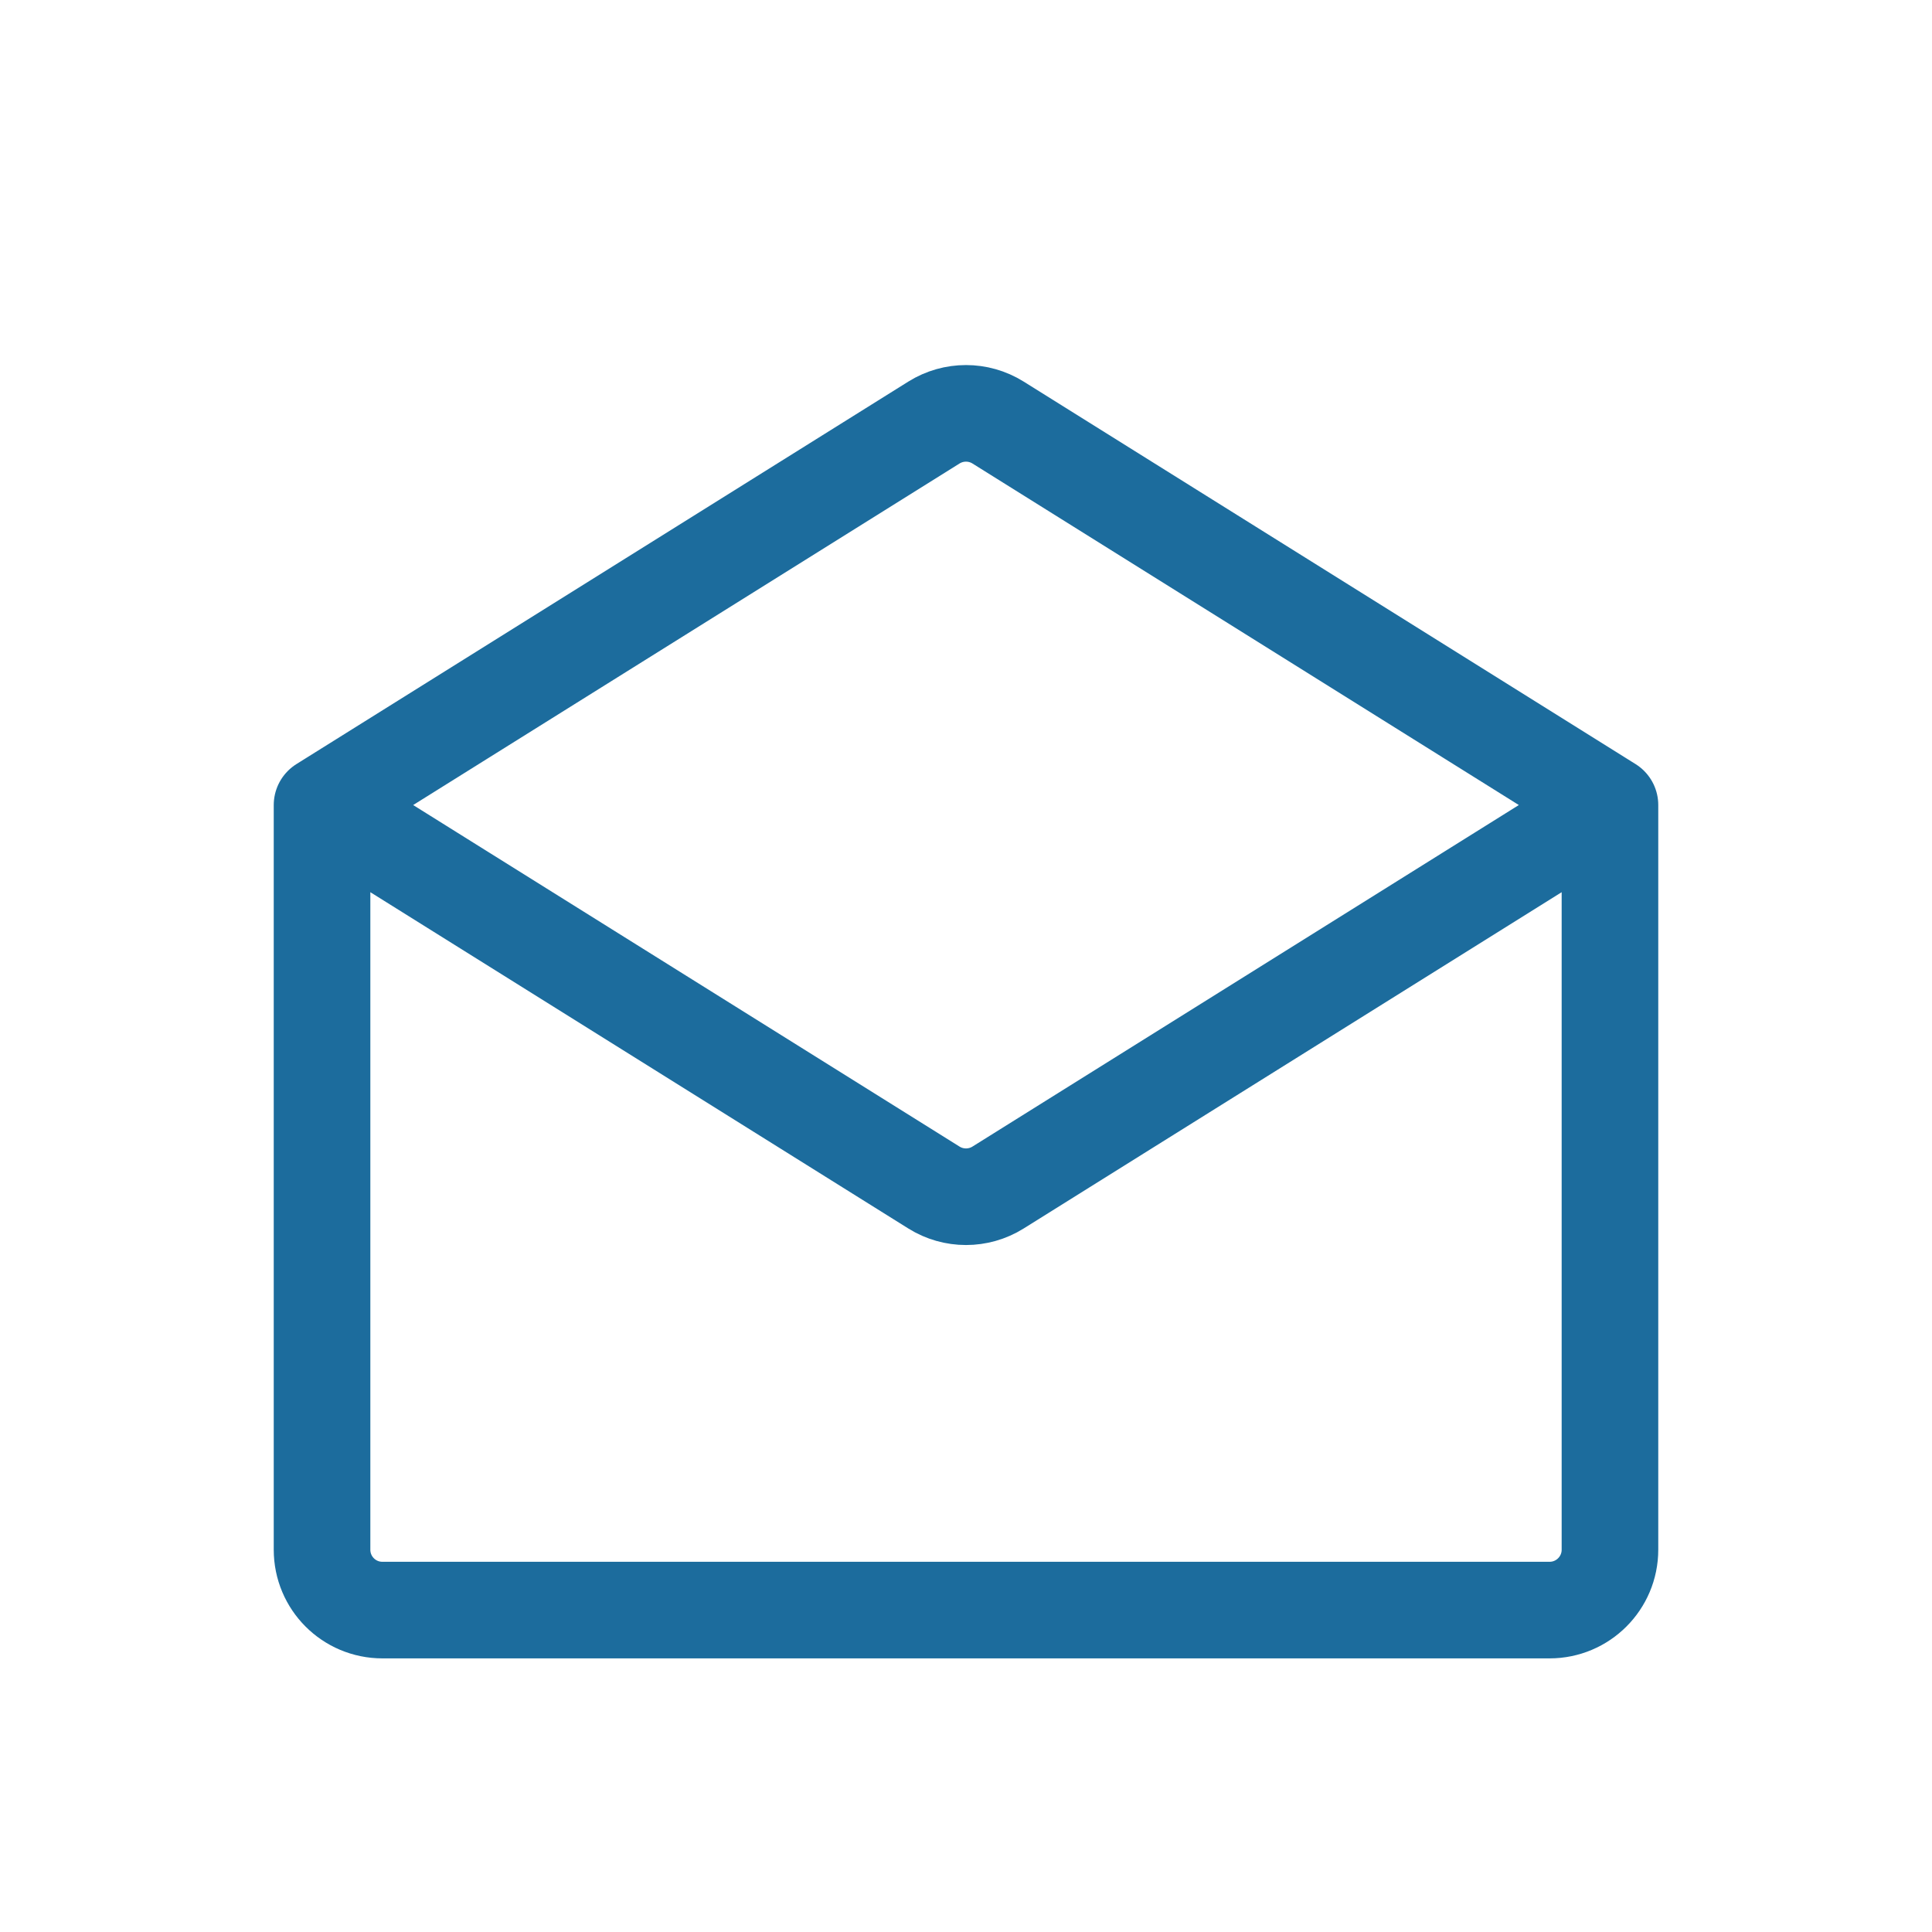 <svg xmlns="http://www.w3.org/2000/svg" width="16" height="16" viewBox="0 0 16 16" fill="none">
  <path d="M13.333 6.667V12.834C13.333 13.11 13.109 13.334 12.833 13.334H3.167C2.89 13.334 2.667 13.11 2.667 12.834V6.667M13.333 6.667L8.265 9.835C8.103 9.936 7.897 9.936 7.735 9.835L2.667 6.667M13.333 6.667L8.265 3.499C8.103 3.398 7.897 3.398 7.735 3.499L2.667 6.667" stroke="#1C6C9D" stroke-width="0.8" stroke-linecap="round" stroke-linejoin="round"/>
</svg>